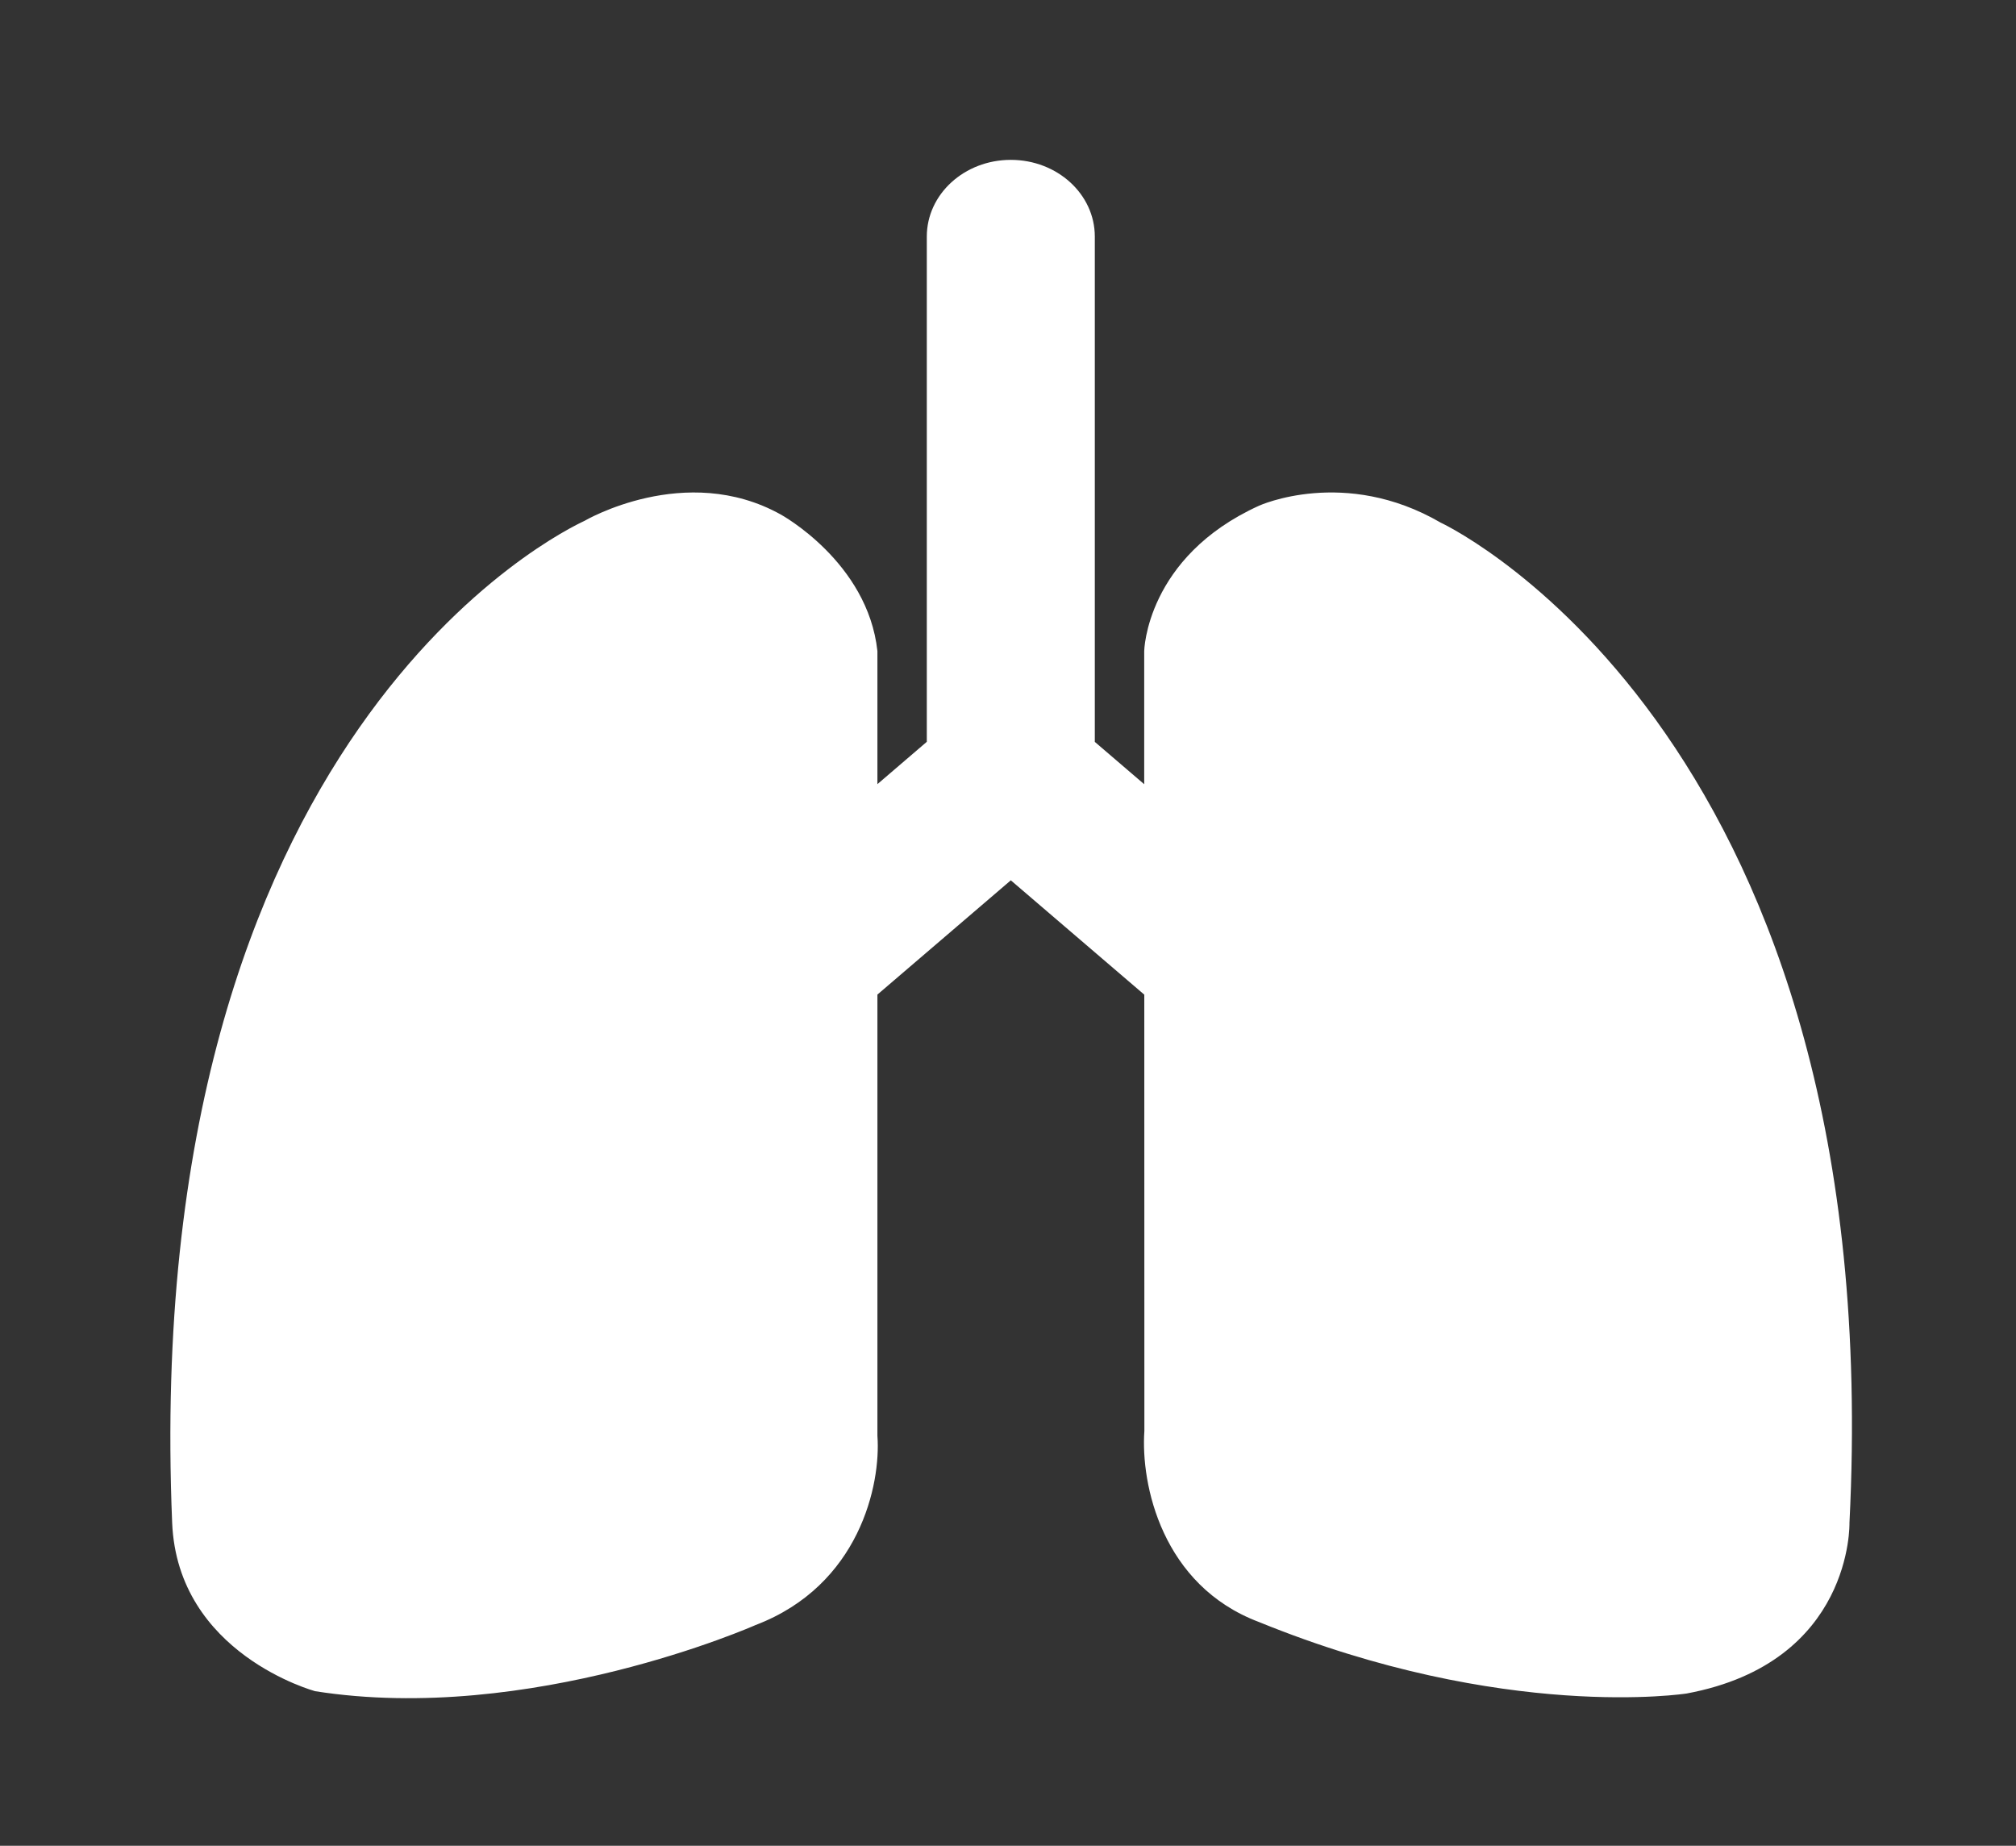 <svg fill="none" height="130" viewBox="0 0 142 130" width="142" xmlns="http://www.w3.org/2000/svg"><rect x="0" y="0" width="142" height="130" fill="#333333" stroke="none"/><path d="m12.126 107.243c-2.307-55.792 27.743-69.949 29.045-70.559 0 0 7.106-4.181 13.821-.448 0 0 6.13 3.344 6.81 9.62v9.372l3.479-2.982v-35.585c0-2.982 2.645-5.402 5.917-5.402s5.917 2.42 5.917 5.402v35.59l3.479 2.982v-9.377s.124-6.617 8.082-10.236c0 0 6.029-2.755 12.81 1.194 1.041.486 31.536 15.594 28.784 70.441 0 0 .267 9.836-11.466 12.019 0 0-12.833 2.014-30.128-5.035-6.828-2.571-8.337-9.69-8.07-13.46l-.006-30.724-9.402-8.054-9.396 8.048v31.075c.254 3.419-1.254 10.538-8.585 13.33 0 0-15.88 7.044-31.027 4.657 0-.006-9.686-2.609-10.064-11.868z" fill="#fff"/></svg>